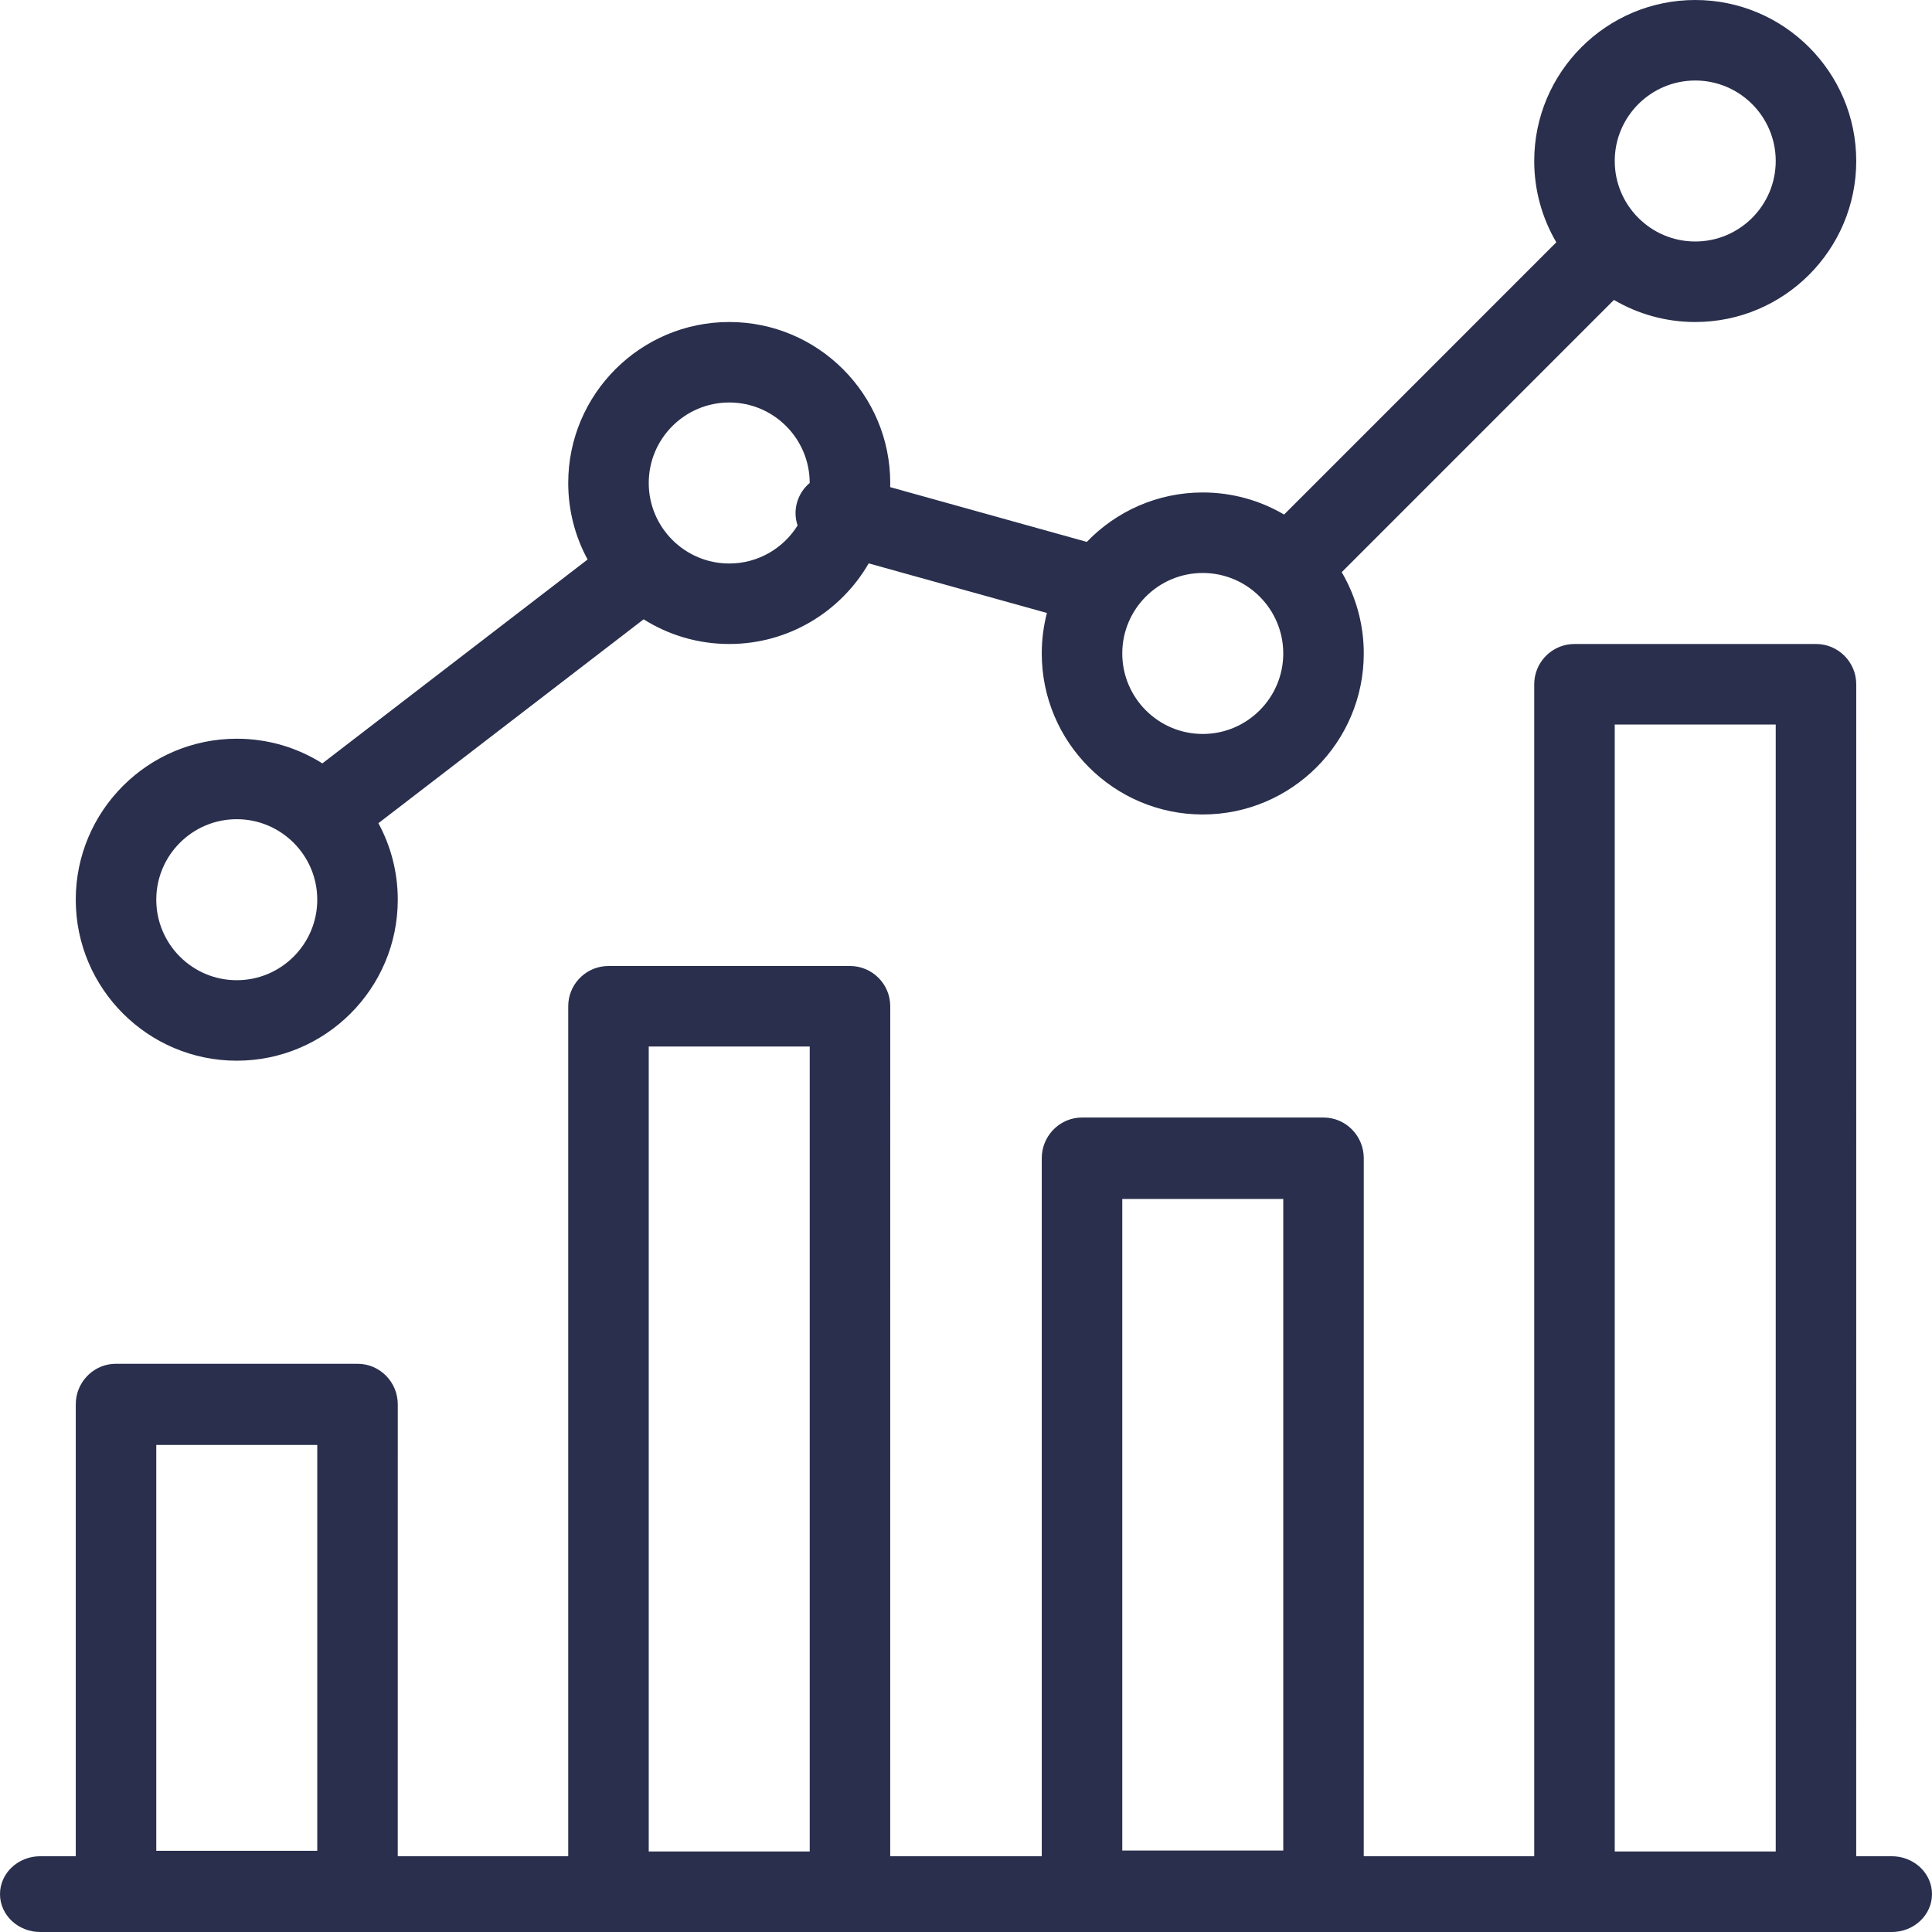 <?xml version="1.0" encoding="UTF-8"?>
<svg width="70px" height="70px" viewBox="0 0 70 70" version="1.1" xmlns="http://www.w3.org/2000/svg" xmlns:xlink="http://www.w3.org/1999/xlink">
    <title>Combined Shape</title>
    <g id="3" stroke="none" stroke-width="1" fill="none" fill-rule="evenodd">
        <g id="partner" transform="translate(-410, -1486)" fill="#292F4C" fill-rule="nonzero">
            <path d="M475.797,1509.333 C476.602,1509.333 477.255,1509.987 477.255,1510.792 L477.255,1510.792 L477.254,1553.254 L478.541,1553.255 C479.299,1553.255 479.923,1553.8 479.993,1554.495 L480,1554.627 C480,1555.385 479.347,1556 478.542,1556 L478.542,1556 L411.458,1556 C410.653,1556 410,1555.385 410,1554.627 C410,1553.87 410.653,1553.255 411.458,1553.255 L411.458,1553.255 L412.745,1553.254 L412.745,1536.882 C412.745,1536.118 413.324,1535.49 414.063,1535.418 L414.203,1535.412 L422.953,1535.412 C423.758,1535.412 424.412,1536.071 424.412,1536.882 L424.412,1536.882 L424.411,1553.254 L430.588,1553.254 L430.588,1522.458 C430.588,1521.701 431.167,1521.077 431.906,1521.007 L432.047,1521 L440.797,1521 C441.602,1521 442.255,1521.653 442.255,1522.458 L442.255,1522.458 L442.254,1553.254 L447.745,1553.254 L447.745,1527.966 C447.745,1527.199 448.324,1526.569 449.063,1526.497 L449.203,1526.49 L457.953,1526.49 C458.758,1526.49 459.412,1527.151 459.412,1527.966 L459.412,1527.966 L459.411,1553.254 L465.588,1553.254 L465.588,1510.792 C465.588,1510.034 466.167,1509.411 466.906,1509.34 L467.047,1509.333 Z M439.338,1523.917 L433.505,1523.917 L433.505,1553.083 L439.338,1553.083 L439.338,1523.917 Z M474.338,1512.25 L468.505,1512.25 L468.505,1553.083 L474.338,1553.083 L474.338,1512.25 Z M421.495,1538.353 L415.662,1538.353 L415.662,1553.059 L421.495,1553.059 L421.495,1538.353 Z M456.495,1529.441 L450.662,1529.441 L450.662,1553.049 L456.495,1553.049 L456.495,1529.441 Z M471.422,1486 C474.639,1486 477.255,1488.616 477.255,1491.833 C477.255,1495.05 474.639,1497.667 471.422,1497.667 C470.348,1497.667 469.341,1497.375 468.476,1496.867 L458.613,1506.731 C459.12,1507.596 459.412,1508.603 459.412,1509.676 C459.412,1512.894 456.796,1515.51 453.578,1515.51 C450.361,1515.51 447.745,1512.894 447.745,1509.676 C447.745,1509.17 447.81,1508.678 447.932,1508.209 L441.475,1506.412 C440.466,1508.157 438.579,1509.333 436.422,1509.333 C435.283,1509.333 434.219,1509.005 433.32,1508.439 L423.71,1515.826 C424.158,1516.651 424.412,1517.595 424.412,1518.598 C424.412,1521.815 421.796,1524.431 418.578,1524.431 C415.361,1524.431 412.745,1521.815 412.745,1518.598 C412.745,1515.381 415.361,1512.765 418.578,1512.765 C419.717,1512.765 420.781,1513.093 421.68,1513.659 L431.29,1506.272 C430.842,1505.447 430.588,1504.503 430.588,1503.5 C430.588,1500.283 433.204,1497.667 436.422,1497.667 C439.639,1497.667 442.255,1500.283 442.255,1503.5 C442.255,1503.55 442.254,1503.6 442.253,1503.65 L449.377,1505.634 C450.438,1504.53 451.93,1503.843 453.578,1503.843 C454.652,1503.843 455.66,1504.135 456.525,1504.643 L466.388,1494.779 C465.88,1493.914 465.588,1492.907 465.588,1491.833 C465.588,1488.616 468.204,1486 471.422,1486 Z M418.578,1515.681 C416.968,1515.681 415.662,1516.991 415.662,1518.598 C415.662,1520.205 416.968,1521.515 418.578,1521.515 C420.188,1521.515 421.495,1520.205 421.495,1518.598 C421.495,1516.991 420.188,1515.681 418.578,1515.681 Z M453.578,1506.76 C451.968,1506.76 450.662,1508.069 450.662,1509.676 C450.662,1511.283 451.968,1512.593 453.578,1512.593 C455.188,1512.593 456.495,1511.283 456.495,1509.676 C456.495,1508.069 455.188,1506.76 453.578,1506.76 Z M436.422,1500.583 C434.812,1500.583 433.505,1501.893 433.505,1503.5 C433.505,1505.107 434.812,1506.417 436.422,1506.417 C437.467,1506.417 438.384,1505.865 438.899,1505.038 C438.808,1504.776 438.797,1504.486 438.88,1504.2 C438.962,1503.916 439.125,1503.676 439.337,1503.498 C439.337,1501.892 438.031,1500.583 436.422,1500.583 Z M471.422,1488.917 C469.812,1488.917 468.505,1490.226 468.505,1491.833 C468.505,1493.44 469.812,1494.75 471.422,1494.75 C473.032,1494.75 474.338,1493.44 474.338,1491.833 C474.338,1490.226 473.032,1488.917 471.422,1488.917 Z" id="Combined-Shape"></path>
        </g>
    </g>
</svg>